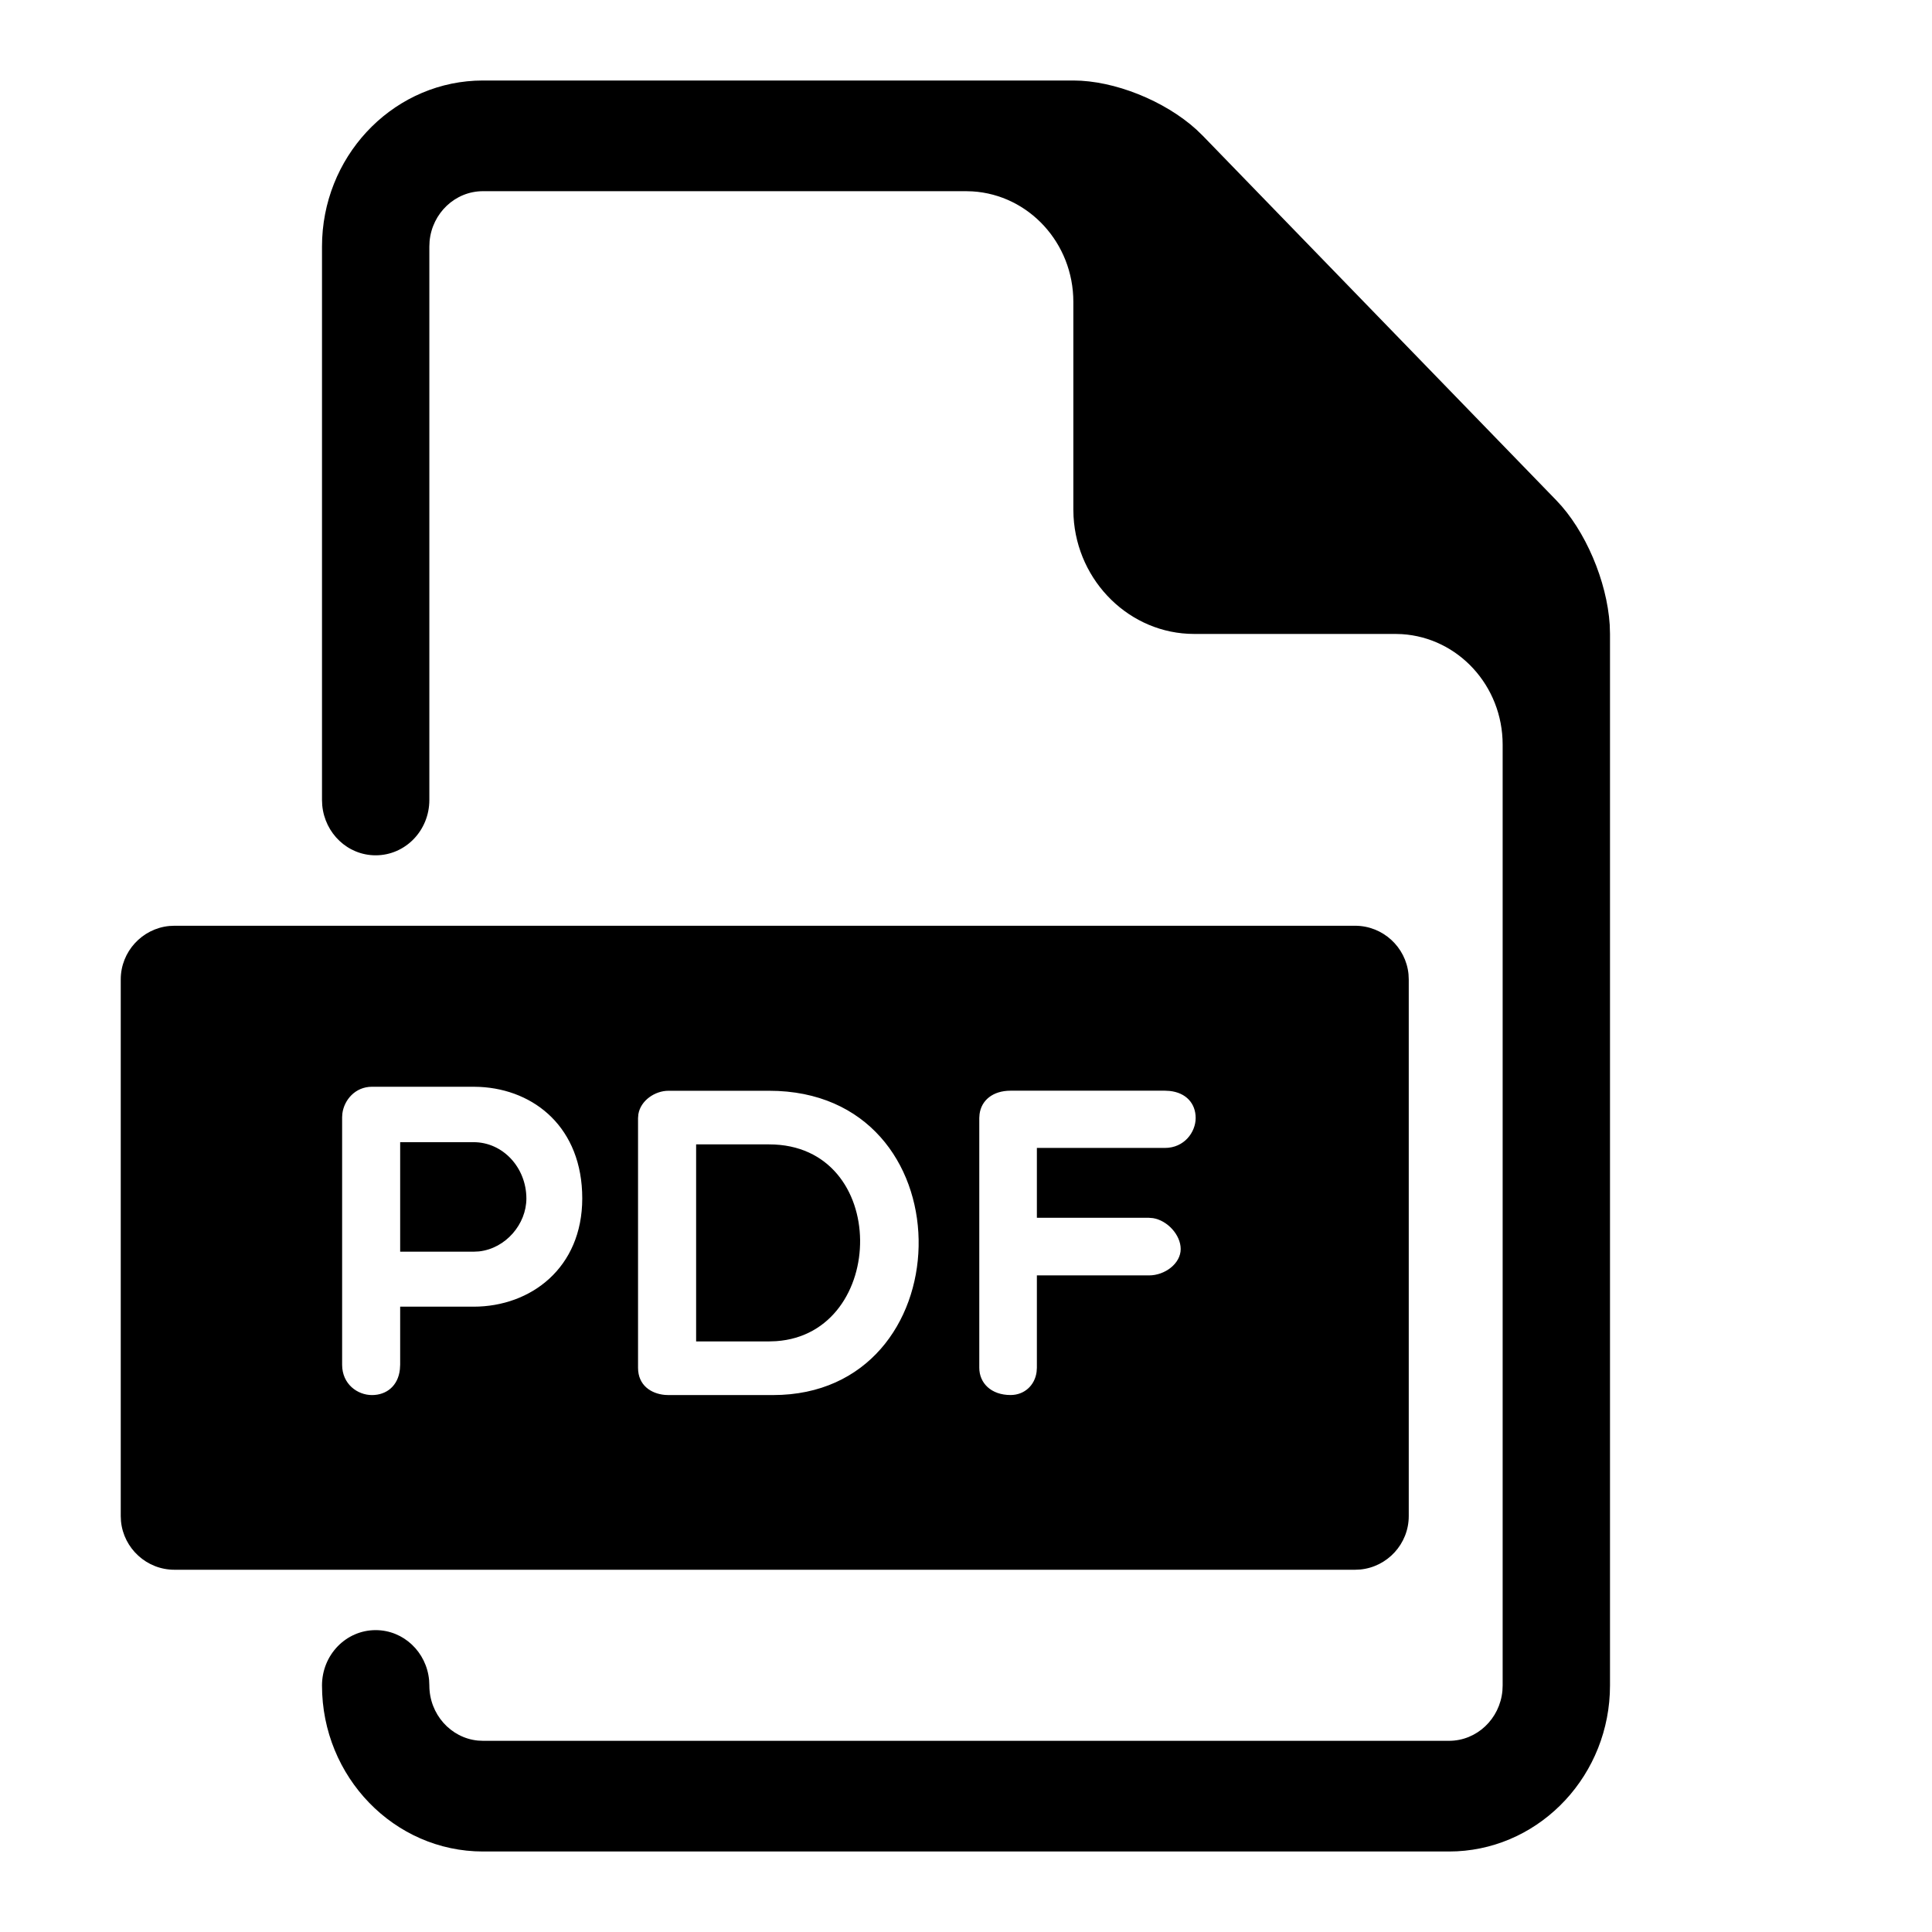 <?xml version="1.0" encoding="UTF-8" standalone="no"?>
<svg xmlns="http://www.w3.org/2000/svg" xmlns:xlink="http://www.w3.org/1999/xlink" height="48" version="1.1" viewBox="0 0 48 48" width="48">
    <title>Slice</title>
    <g fill="none" fill-rule="evenodd" id="Page-1" stroke="none" stroke-width="1">
        <path d="M26.667,2 C27.687,2 28.935,2.503 29.724,3.219 L29.885,3.375 L38.667,12.431 C39.388,13.174 39.924,14.44 39.993,15.521 L40,15.75 L40,41.875 C40,44.08 38.312,45.887 36.199,45.995 L36,46 L12,46 C9.795,46 8,44.149 8,41.875 C8,41.115 8.596,40.5 9.333,40.5 C10.027,40.5 10.596,41.044 10.661,41.742 L10.667,41.875 C10.667,42.588 11.196,43.177 11.872,43.244 L12,43.25 L36,43.25 C36.694,43.25 37.263,42.703 37.327,42.007 L37.333,41.875 L37.333,18.5 C37.333,17.038 36.227,15.842 34.829,15.755 L34.667,15.75 L29.667,15.75 C28.078,15.75 26.764,14.456 26.672,12.837 L26.667,12.656 L26.667,7.5 C26.667,6.038 25.56,4.842 24.163,4.755 L24,4.75 L12,4.75 C11.307,4.75 10.737,5.297 10.673,5.993 L10.667,6.125 L10.667,19.875 C10.667,20.635 10.071,21.25 9.333,21.25 C8.639,21.25 8.071,20.706 8.006,20.008 L8,19.875 L8,6.125 C8,3.92 9.688,2.113 11.801,2.005 L12,2 L26.667,2 Z M33.667,23 C34.358,23 34.929,23.531 34.994,24.205 L35,24.333 L35,37.667 C35,38.357 34.47,38.929 33.795,38.994 L33.667,39 L4.333,39 C3.643,39 3.071,38.469 3.006,37.795 L3,37.667 L3,24.333 C3,23.643 3.531,23.071 4.205,23.006 L4.333,23 L33.667,23 Z M11.766,27 L9.242,27 C8.822,27 8.549,27.332 8.506,27.665 L8.5,27.756 L8.5,33.906 C8.5,34.388 8.881,34.66 9.242,34.66 C9.603,34.66 9.89,34.432 9.935,34.023 L9.942,33.907 L9.942,32.464 L11.766,32.464 C13.187,32.464 14.465,31.502 14.466,29.775 C14.466,28.019 13.28,27.072 11.923,27.004 L11.766,27 Z M19.108,27.1 L16.606,27.1 C16.275,27.1 15.917,27.339 15.86,27.682 L15.852,27.778 L15.852,33.983 C15.852,34.422 16.182,34.625 16.515,34.656 L16.606,34.66 L19.206,34.66 C23.918,34.66 24.096,27.331 19.335,27.105 L19.108,27.1 Z M28.942,27.098 L25.107,27.098 C24.667,27.098 24.381,27.337 24.337,27.68 L24.33,27.776 L24.33,33.981 C24.33,34.364 24.626,34.659 25.107,34.659 C25.454,34.659 25.711,34.415 25.754,34.083 L25.761,33.981 L25.761,31.687 L28.547,31.687 C28.942,31.687 29.334,31.393 29.334,31.032 C29.334,30.682 29.005,30.322 28.646,30.264 L28.547,30.256 L25.761,30.256 L25.761,28.52 L28.942,28.52 C29.423,28.52 29.706,28.127 29.706,27.776 C29.706,27.415 29.468,27.147 29.058,27.104 L28.942,27.098 Z M19.108,28.432 C22.126,28.432 22.062,33.133 19.281,33.321 L19.108,33.327 L17.295,33.327 L17.295,28.432 L19.108,28.432 Z M11.766,28.377 C12.498,28.377 13.076,29.011 13.078,29.775 C13.078,30.411 12.568,31.017 11.901,31.091 L11.766,31.098 L9.942,31.098 L9.942,28.377 L11.766,28.377 Z" fill="#000000" fill-rule="nonzero" id="Shape"/>
    </g>
</svg>
